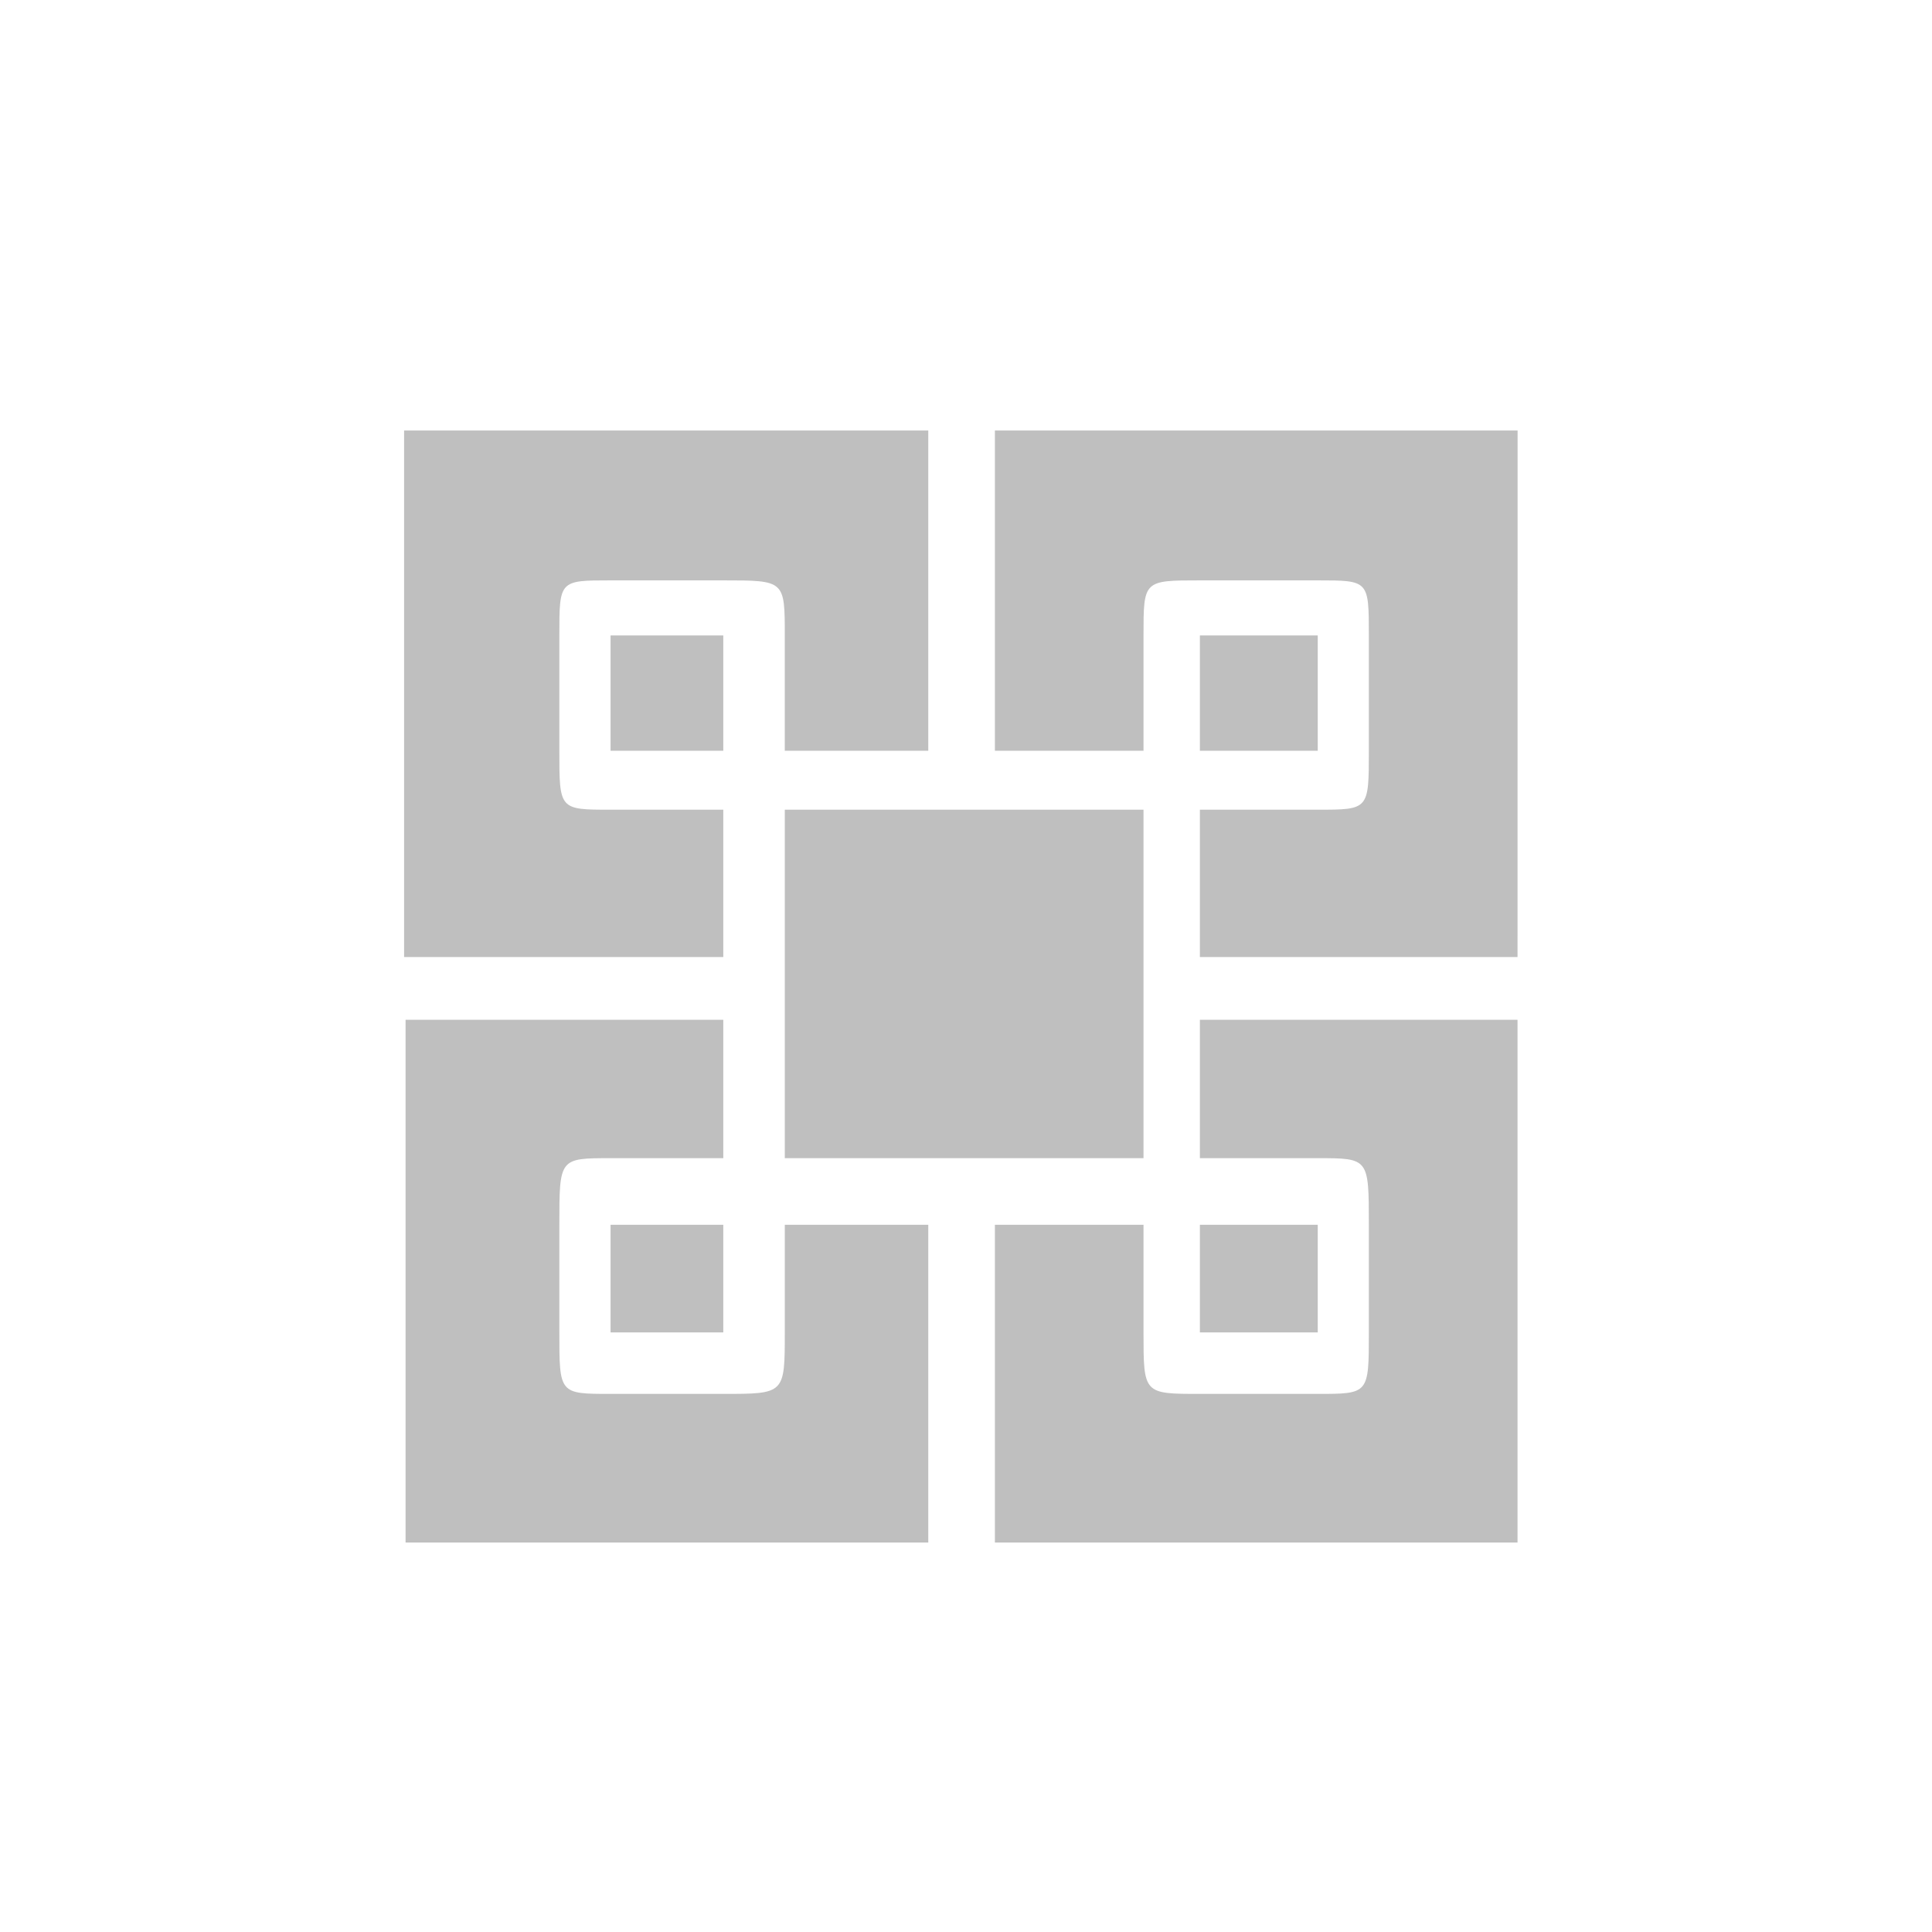 <?xml version="1.0" encoding="utf-8"?>
<!-- Generator: Adobe Illustrator 16.0.0, SVG Export Plug-In . SVG Version: 6.00 Build 0)  -->
<!DOCTYPE svg PUBLIC "-//W3C//DTD SVG 1.1//EN" "http://www.w3.org/Graphics/SVG/1.1/DTD/svg11.dtd">
<svg version="1.1" id="Livello_1" xmlns="http://www.w3.org/2000/svg" xmlns:xlink="http://www.w3.org/1999/xlink" x="0px" y="0px"
	 width="377.008px" height="377.008px" viewBox="374 0 377.008 377.008" enable-background="new 374 0 377.008 377.008"
	 xml:space="preserve">
<g>
	<g>
		<path fill="#BFBFBF" d="M670.129,199.004c0,35.938,0,69.938,0,102c-34,0-67.986,0-101.986,0c0-20.666,0-41.332,0-62
			c9.667,0,19.333,0,29,0c0,10.375,0,12.813,0,21c0,11.998,0,11.998,11,11.998c7.5,0,11.125,0,23,0c9.972,0,9.972,0,9.972-11.998
			c0-7.5,0-11.813,0-21c0-13,0-13-9.972-13c-10.188,0-13.563,0-23,0c0-9.666,0-17.332,0-27
			C631.143,199.004,648.768,199.004,670.129,199.004z"/>
	</g>
	<g>
		<path fill="#BFBFBF" d="M453.143,199.004c20.667,0,41.333,0,62,0c0,9,0,18,0,27c-9.75,0-13.75,0-22,0c-9.993,0-9.993,0-9.993,13
			c0,9,0,13.125,0,21c0,11.998,0,11.998,9.993,11.998c10.875,0,13.438,0,22,0c12,0,12,0,12-11.998c0-9.25,0-13.123,0-21
			c9.667,0,18.333,0,28,0c0,20.668,0,41.334,0,62c-34.333,0-67.667,0-102,0C453.143,267.004,453.143,233.004,453.143,199.004z"/>
	</g>
	<g>
		<path fill="#BFBFBF" d="M527.143,158.004c23.333,0,46.667,0,70,0c0,22.667,0,45.333,0,68c-23.333,0-46.667,0-70,0
			C527.143,203.338,527.143,180.671,527.143,158.004z"/>
	</g>
	<g>
		<path fill="#BFBFBF" d="M670.129,186.754c-23.235,0-40.548,0-61.986,0c0-9.667,0-19.083,0-28.75c9.938,0,12.5,0,23,0
			c9.972,0,9.972,0,9.972-11.5c0-12.5,0-16.125,0-22.5c0-10.75,0-10.75-9.972-10.75c-9.313,0-13.625,0-23,0c-11,0-11,0-11,10.75
			c0,9.667,0,12.833,0,22.5c-9.667,0-19.333,0-29,0c0-21,0-41.5,0-62.5c34,0,68,0,102,0
			C670.129,118.128,670.129,153.192,670.129,186.754z"/>
	</g>
	<g>
		<path fill="#BFBFBF" d="M608.143,124.004c7.667,0,15.333,0,23,0c0,7.667,0,14.833,0,22.5c-7.667,0-15.333,0-23,0
			C608.143,138.837,608.143,131.671,608.143,124.004z"/>
	</g>
	<g>
		<path fill="#BFBFBF" d="M452.856,84.004c34,0,68.286,0,102.286,0c0,21,0,41.5,0,62.5c-9.667,0-18.333,0-28,0
			c0-11.008,0-17.291,0-22.5c0-10.75,0-10.75-12-10.75c-8.463,0-12.046,0-22,0c-9.993,0-9.993,0-9.993,10.75c0,5.037,0,8.954,0,22.5
			c0,11.5,0,11.5,9.993,11.5c9.24,0,9.37,0,22,0c0,9,0,19.75,0,28.75c-20.667,0-41.619,0-62.286,0
			C452.856,153.754,452.856,121.504,452.856,84.004z"/>
	</g>
	<g>
		<path fill="#BFBFBF" d="M493.143,124.004c7.333,0,14.667,0,22,0c0,7.333,0,15.167,0,22.5c-7.333,0-14.667,0-22,0
			C493.143,139.171,493.143,131.337,493.143,124.004z"/>
	</g>
	<g>
		<path fill="#BFBFBF" d="M493.143,240.004c0-0.332,0-0.666,0-1c7.333,0,14.667,0,22,0c0,7,0,14,0,21c-7,0-15,0-22,0
			C493.143,252.941,493.143,246.441,493.143,240.004z"/>
	</g>
	<g>
		<path fill="#BFBFBF" d="M608.143,239.004c7.667,0,15.333,0,23,0c0,7.668,0,13.334,0,21c-7.667,0-15.333,0-23,0
			C608.143,252.338,608.143,246.672,608.143,239.004z"/>
	</g>
</g>
</svg>
